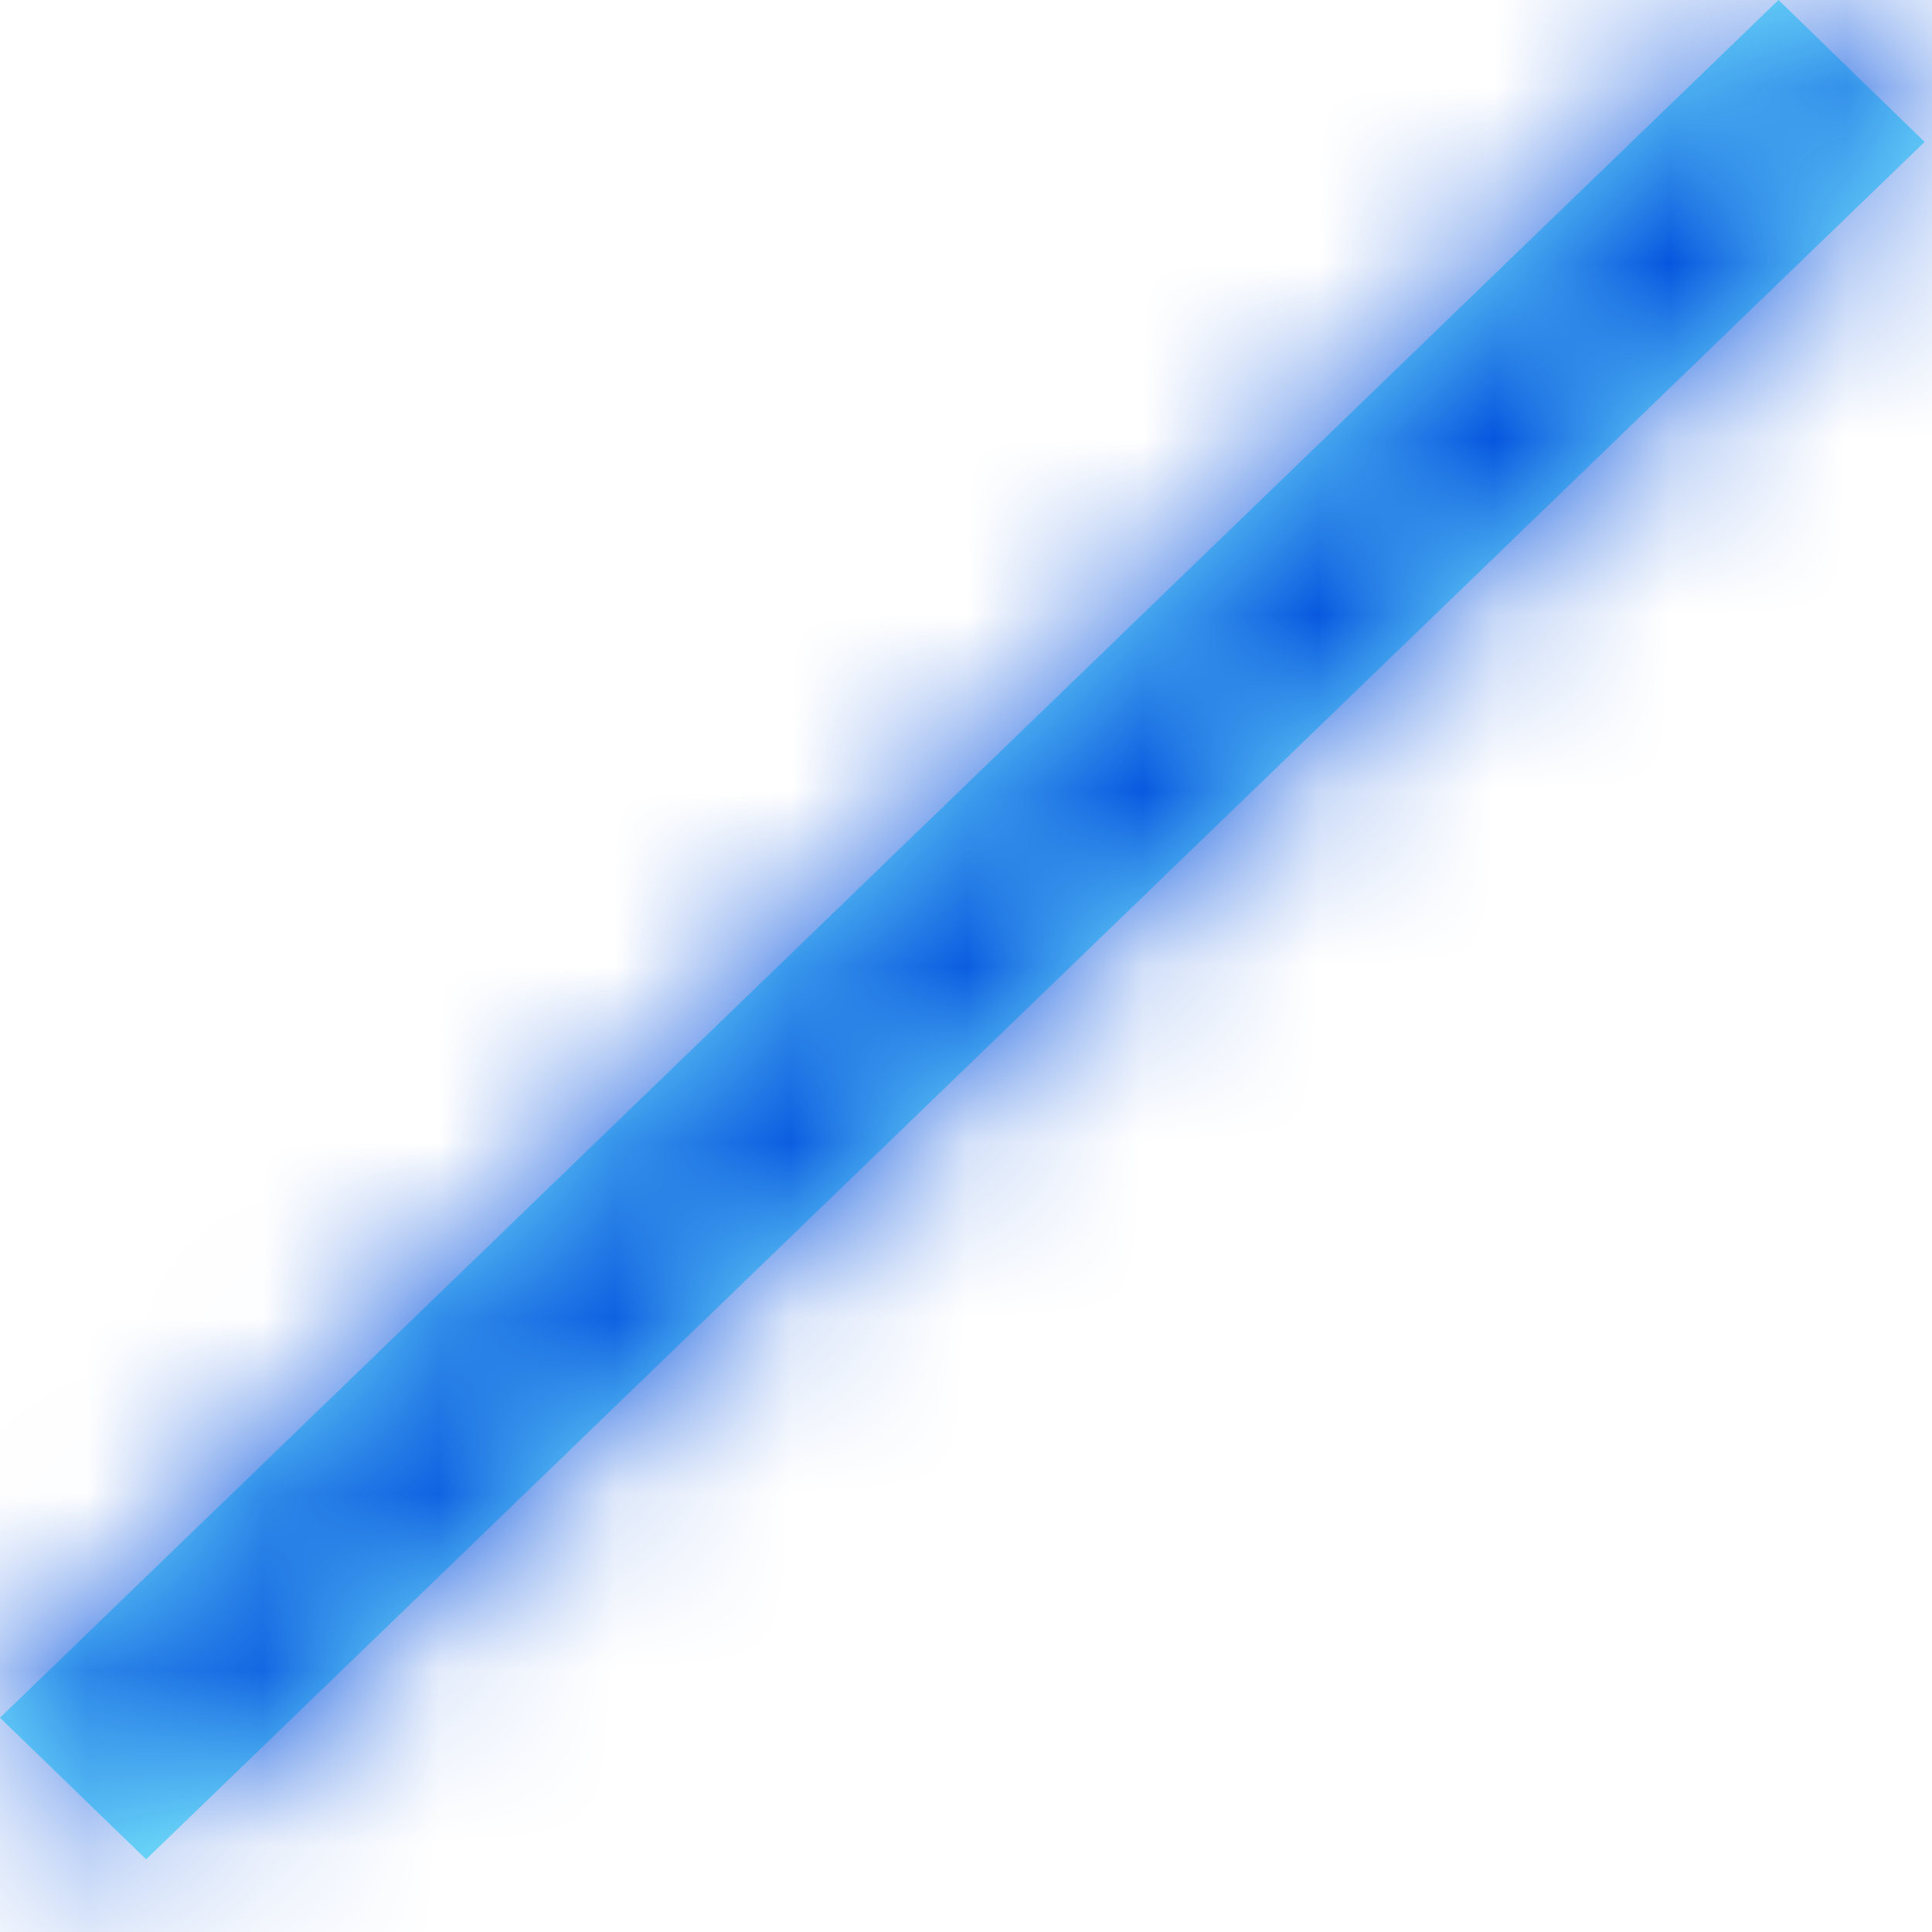 <?xml version="1.0" encoding="utf-8"?>
<svg xmlns="http://www.w3.org/2000/svg" fill="none" height="100%" overflow="visible" preserveAspectRatio="none" style="display: block;" viewBox="0 0 11 11" width="100%">
<g id="Vector">
<mask fill="white" id="path-1-inside-1_0_526">
<path d="M0 9.78L10.126 0L10.958 0.808L0.832 10.586L0 9.78Z"/>
</mask>
<path d="M0 9.78L10.126 0L10.958 0.808L0.832 10.586L0 9.78Z" fill="#80F0FD"/>
<path d="M0 9.78L-3.474 6.183L-7.19 9.773L-3.48 13.37L0 9.78ZM10.126 0L13.607 -3.589L10.133 -6.959L6.652 -3.596L10.126 0ZM10.958 0.808L14.431 4.404L18.148 0.816L14.439 -2.781L10.958 0.808ZM0.832 10.586L-2.648 14.176L0.825 17.544L4.305 14.183L0.832 10.586ZM0 9.78L3.474 13.376L13.599 3.596L10.126 0L6.652 -3.596L-3.474 6.183L0 9.78ZM10.126 0L6.644 3.589L7.477 4.397L10.958 0.808L14.439 -2.781L13.607 -3.589L10.126 0ZM10.958 0.808L7.485 -2.789L-2.641 6.99L0.832 10.586L4.305 14.183L14.431 4.404L10.958 0.808ZM0.832 10.586L4.312 6.996L3.48 6.19L0 9.78L-3.48 13.37L-2.648 14.176L0.832 10.586Z" fill="#004FDD" mask="url(#path-1-inside-1_0_526)"/>
</g>
</svg>